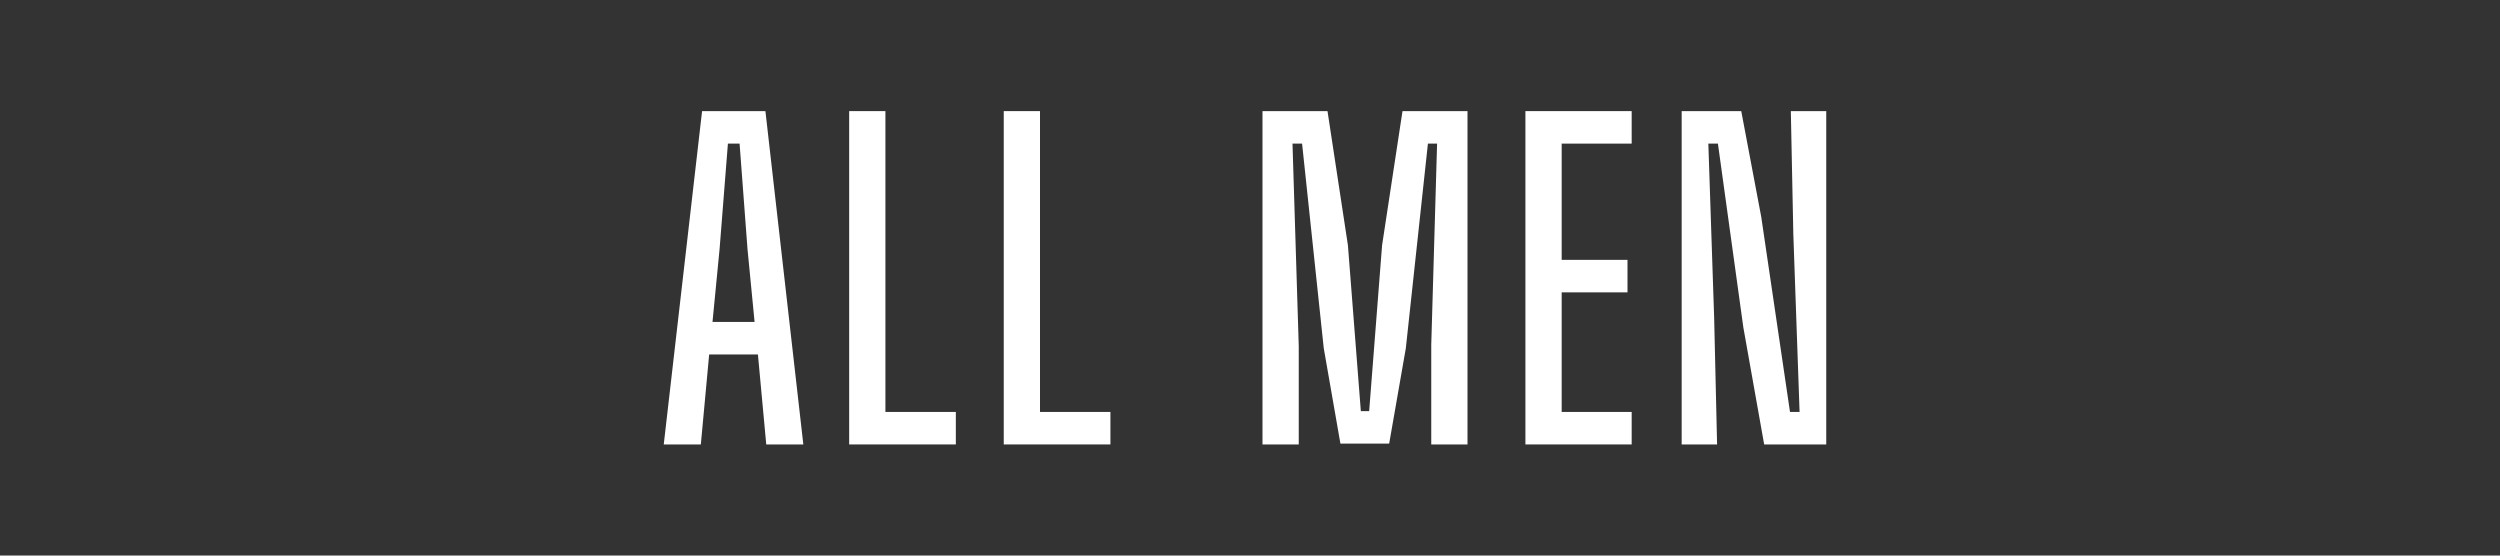 <?xml version="1.0" encoding="UTF-8"?>
<svg xmlns="http://www.w3.org/2000/svg" version="1.1" viewBox="0 0 180 40">
  <rect x="0" y="0" width="180" height="40" fill="#333333" stroke="none"/>
  <defs>
    <style>
      .cls-1 {
        fill: #fff;
      }

      .cls-2 {
        opacity: 0;
      }
    </style>
  </defs>
  <!-- Generator: Adobe Illustrator 28.6.0, SVG Export Plug-In . SVG Version: 1.2.0 Build 709)  -->
  <g>
    <g id="_レイヤー_1" data-name="レイヤー_1">
      <rect class="cls-2" y="39" width="180" height="1"/>
      <g>
        <path class="cls-1" d="M47.79,32l2.76-24h4.56l2.73,24h-2.67l-.6-6.48h-3.51l-.6,6.48h-2.67ZM51.3,23.18h3.03l-.51-5.25-.57-7.59h-.84l-.6,7.59-.51,5.25Z"/>
        <path class="cls-1" d="M61.14,32V8h2.61v21.66h5.07v2.34h-7.68Z"/>
        <path class="cls-1" d="M72.27,32V8h2.61v21.66h5.07v2.34h-7.68Z"/>
        <path class="cls-1" d="M90.9,32V8h4.68l1.47,9.66.93,11.94h.6l.93-11.94,1.47-9.66h4.68v24h-2.61v-7.17l.42-14.49h-.66l-1.59,14.73-1.2,6.87h-3.51l-1.2-6.87-1.56-14.73h-.69l.45,14.58v7.08h-2.61Z"/>
        <path class="cls-1" d="M109.83,32V8h7.65v2.34h-5.04v8.37h4.74v2.34h-4.74v8.61h5.04v2.34h-7.65Z"/>
        <path class="cls-1" d="M121.08,32V8h4.29l1.44,7.62,2.07,14.04h.69l-.45-12.78-.18-8.88h2.55v24h-4.47l-1.5-8.43-1.83-13.23h-.69l.42,12.57.21,9.09h-2.55Z"/>
      </g>
    </g>
  </g>
</svg>